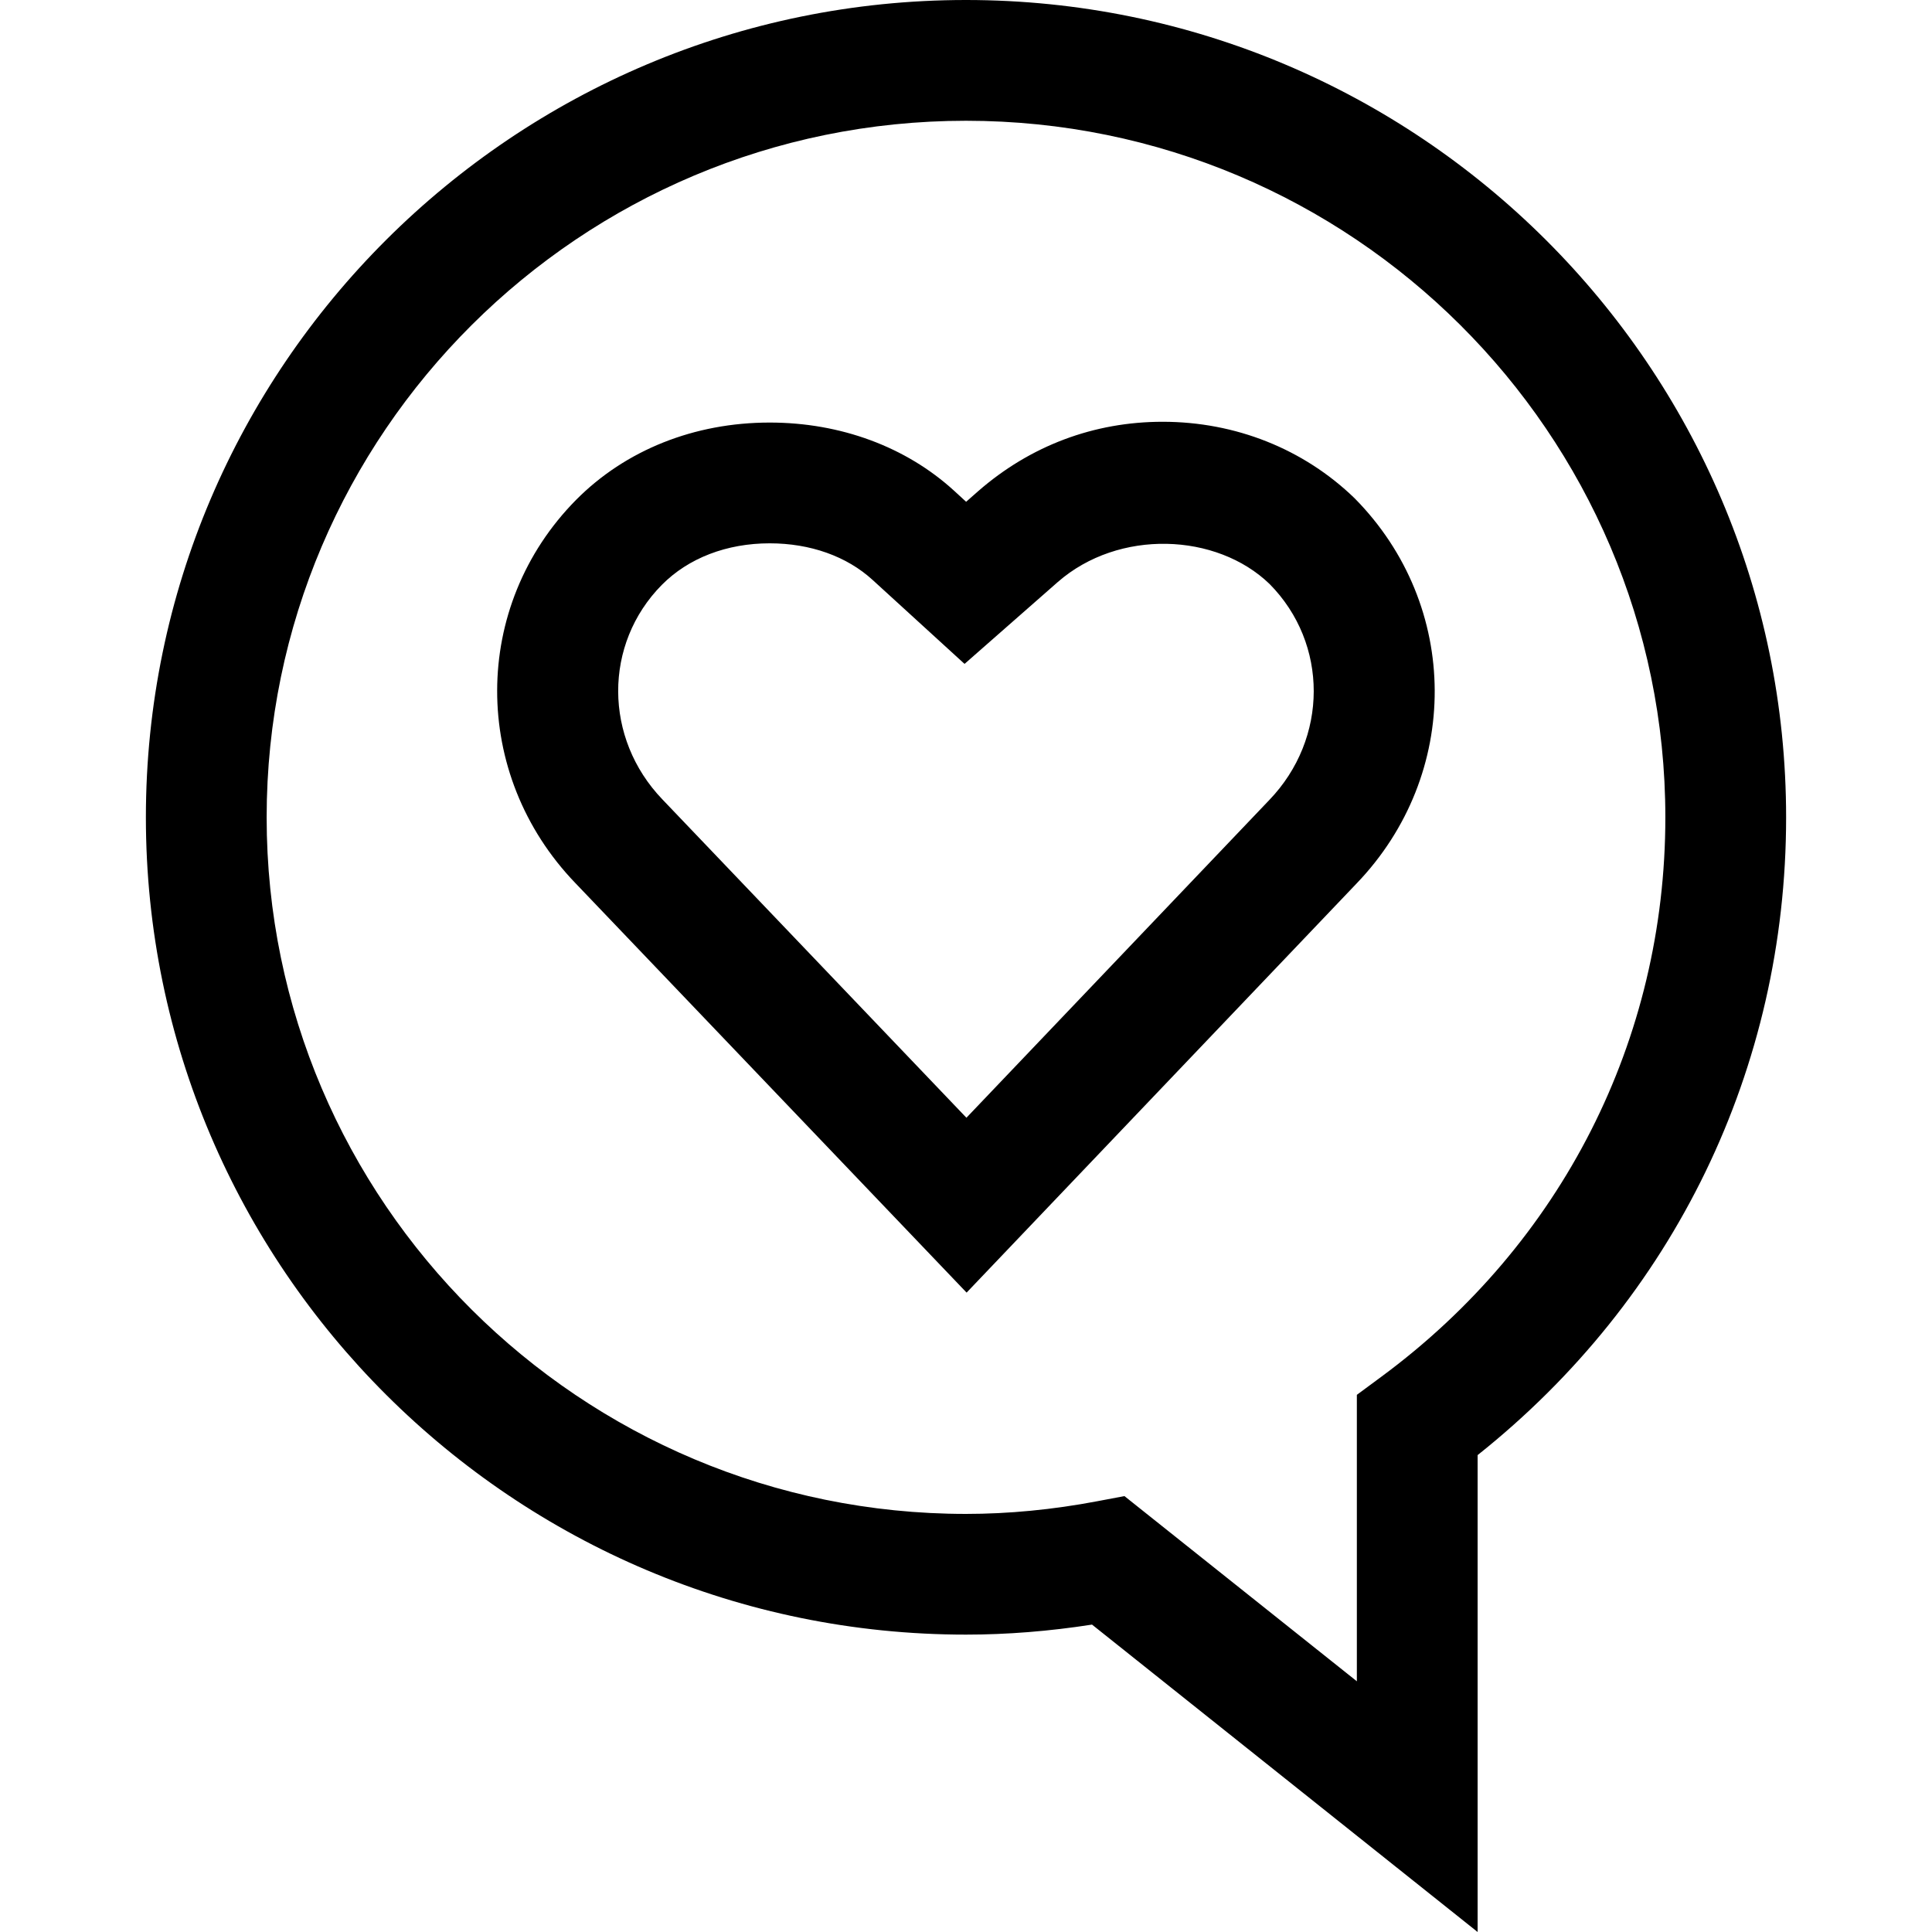 <?xml version="1.0" encoding="iso-8859-1"?>
<!-- Uploaded to: SVG Repo, www.svgrepo.com, Generator: SVG Repo Mixer Tools -->
<svg fill="#000000" height="800px" width="800px" version="1.1" id="Layer_1" xmlns="http://www.w3.org/2000/svg" xmlns:xlink="http://www.w3.org/1999/xlink" 
	 viewBox="0 0 511.936 511.936" xml:space="preserve">
<g>
	<g>
		<path d="M358.928,132.016c-13.488-13.056-31.552-20.256-50.864-20.256c-18.192,0-35.072,6.352-48.864,18.384l-3.2,2.816
			l-3.152-2.896c-12.752-11.664-30.128-18.096-48.896-18.096c-19.984,0-38.208,7.28-51.312,20.496
			c-27.808,28.144-27.872,72.752-0.192,101.52l103.68,108.528L359.44,234.128C387.216,205.248,387.104,160.496,358.928,132.016z
			 M336.32,212l-80.24,84.176l-80.544-84.336c-15.584-16.208-15.648-41.2-0.16-56.864c7.04-7.104,17.184-11.008,28.576-11.008
			c10.752,0,20.432,3.44,27.28,9.712l24.352,22.24l24.704-21.696c16.144-14.112,42.08-13.056,56.128,0.528
			C352.032,170.544,352.016,195.68,336.32,212z"/>
	</g>
</g>
<g>
	<g>
		<path d="M255.968,0C136.144,0,38.656,97.168,38.656,216.576s97.488,216.56,217.312,216.56c10.896,0,22.096-0.896,33.392-2.656
			l102.176,81.456V385.568C443.6,344.16,473.28,283.04,473.28,216.576C473.28,97.168,375.792,0,255.968,0z M366.032,364.8
			l-6.496,4.8v75.904l-61.584-49.072l-7.2,1.36c-11.808,2.24-23.52,3.36-34.784,3.36c-102.192,0-185.312-82.8-185.312-184.56
			C70.656,114.8,153.776,32,255.968,32S441.28,114.8,441.28,216.576C441.28,275.472,413.856,329.504,366.032,364.8z"/>
	</g>
</g>
</svg>